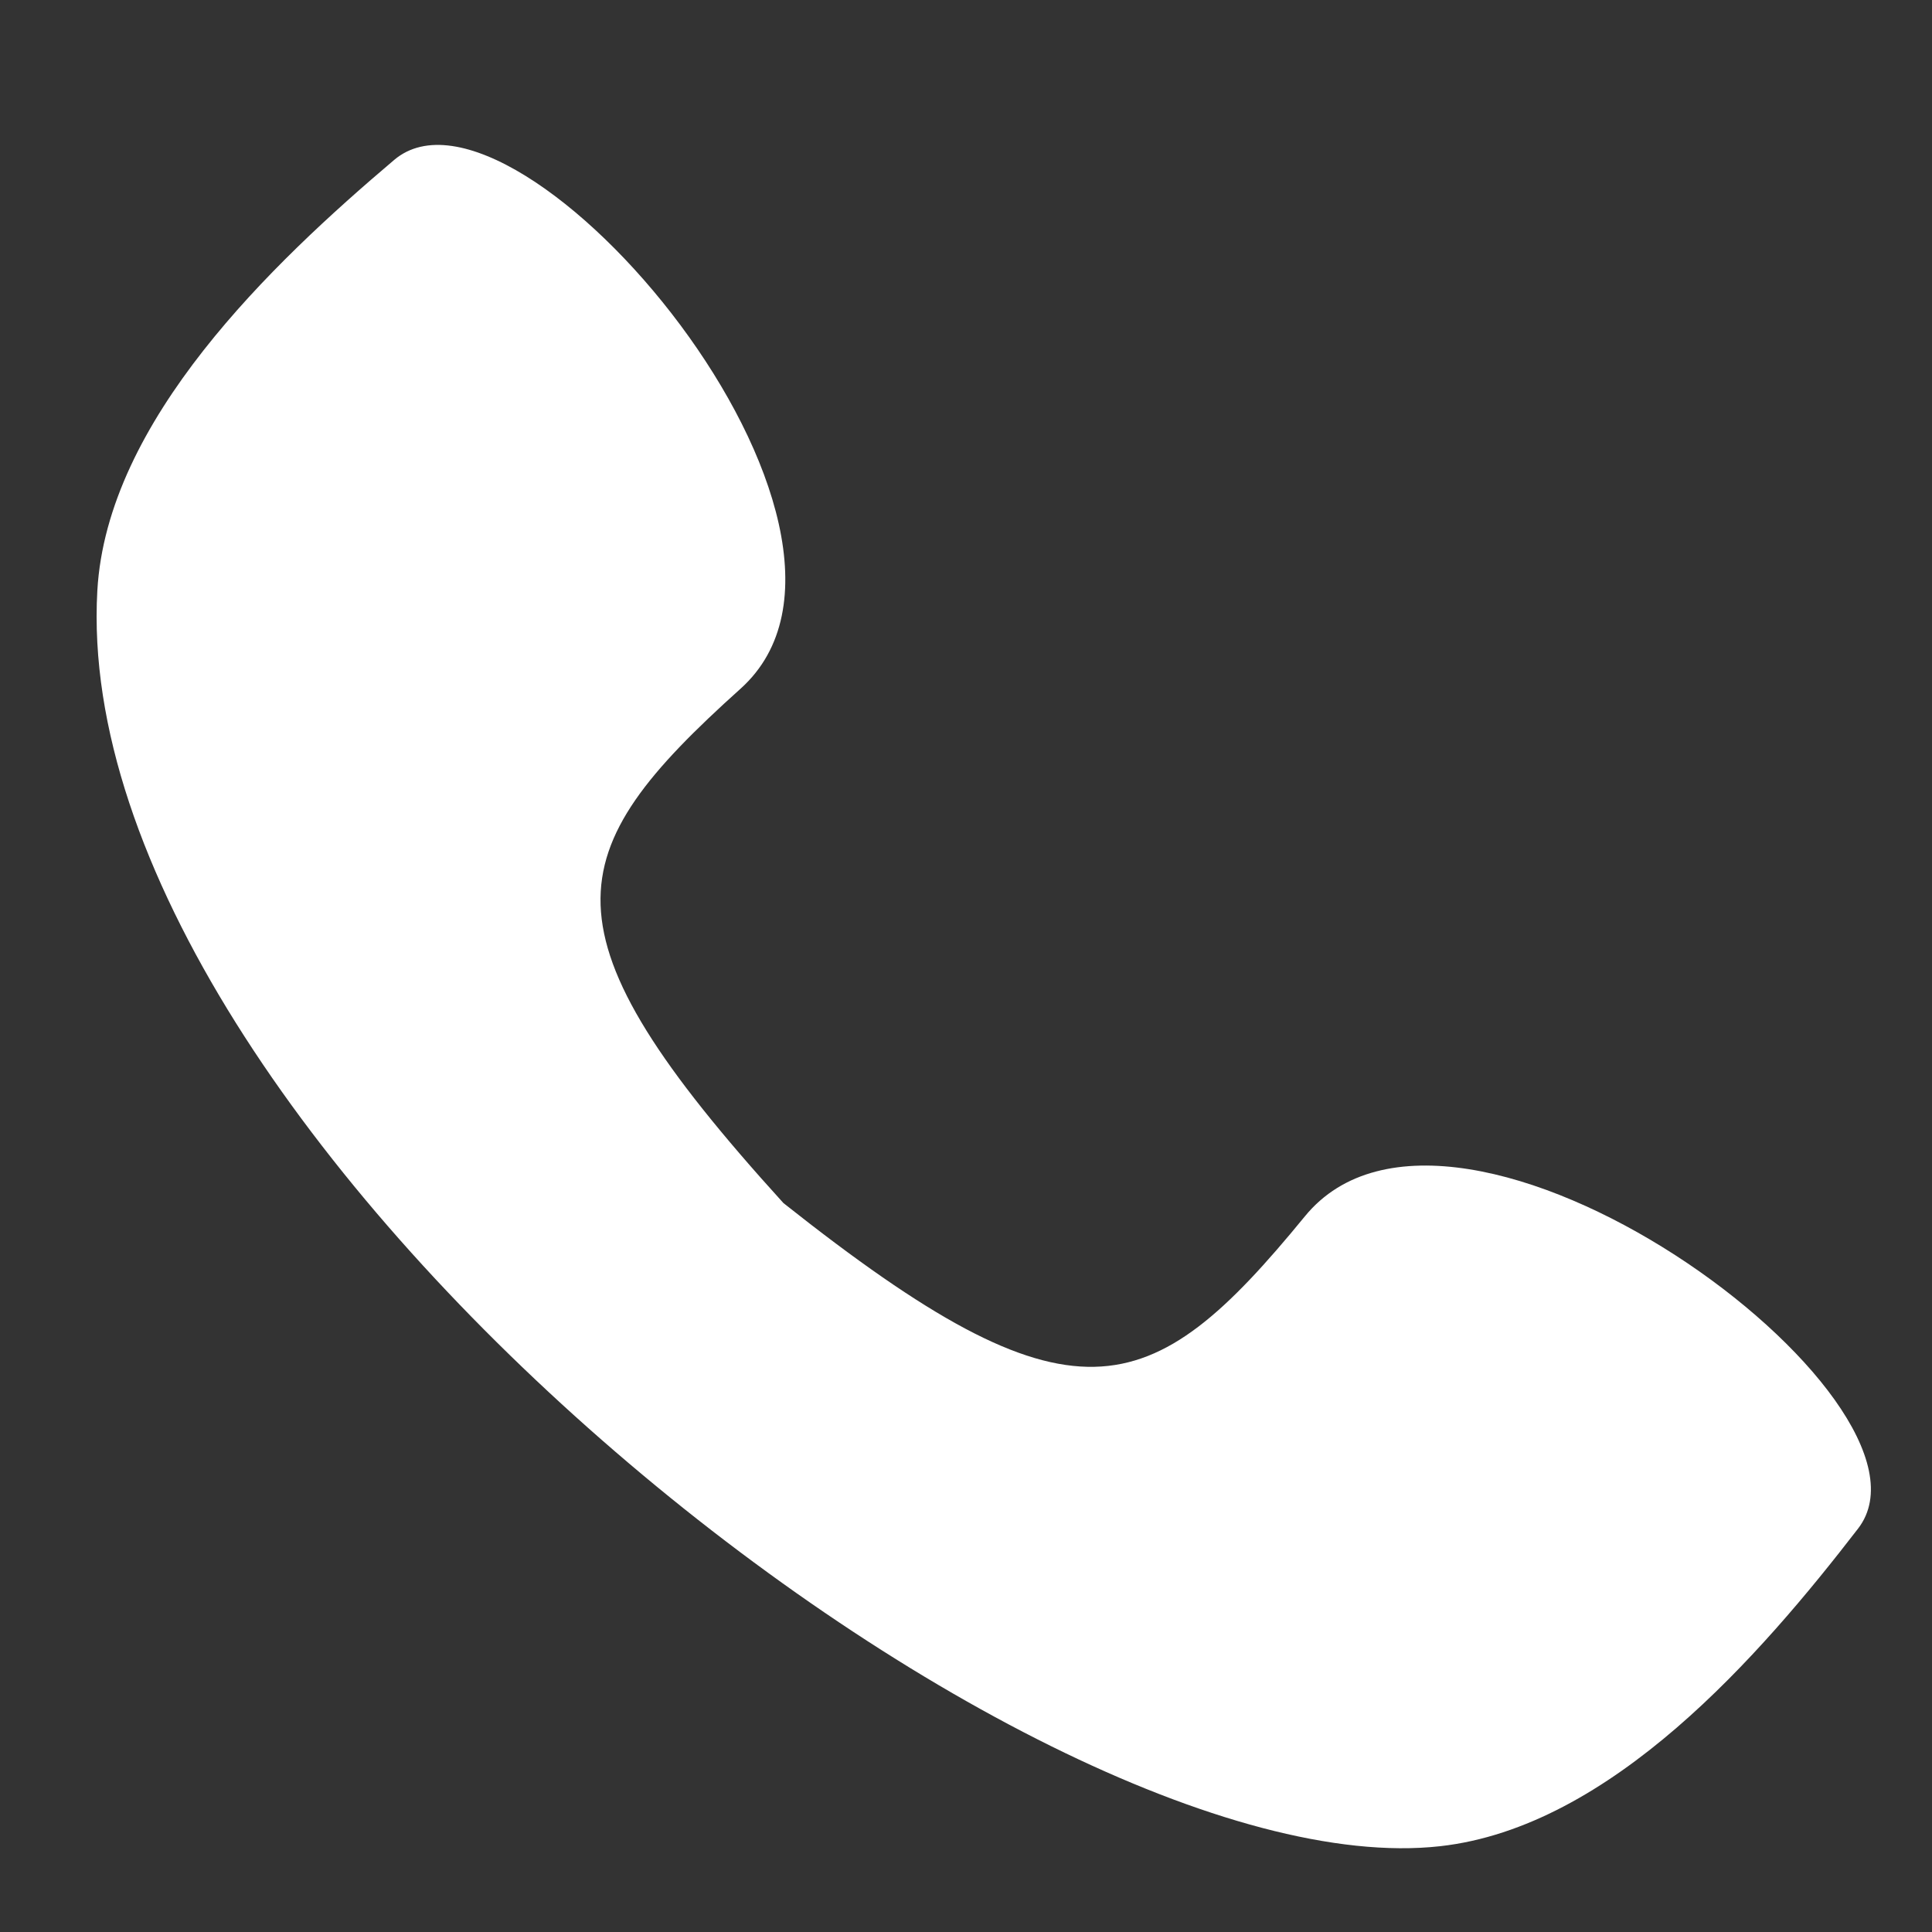 <svg width="40" height="40" viewBox="0 0 40 40" fill="none" xmlns="http://www.w3.org/2000/svg">
<rect x="0" y="0" width="40" height="40" fill="#333333" stroke="none"/>
<path fill-rule="evenodd" clip-rule="evenodd" d="M29.814 38.224C33.358 37.829 36.446 34.272 38.47 31.647C40.516 28.992 30.144 21.361 27.016 25.183C23.802 29.109 22.21 29.656 16.22 24.908C11.09 19.261 11.552 17.657 15.332 14.259C19.011 10.953 10.723 1.139 8.161 3.311C5.627 5.458 2.212 8.71 2.015 12.233C1.384 23.495 21.223 39.18 29.814 38.224Z" fill="white"/>
</svg>
